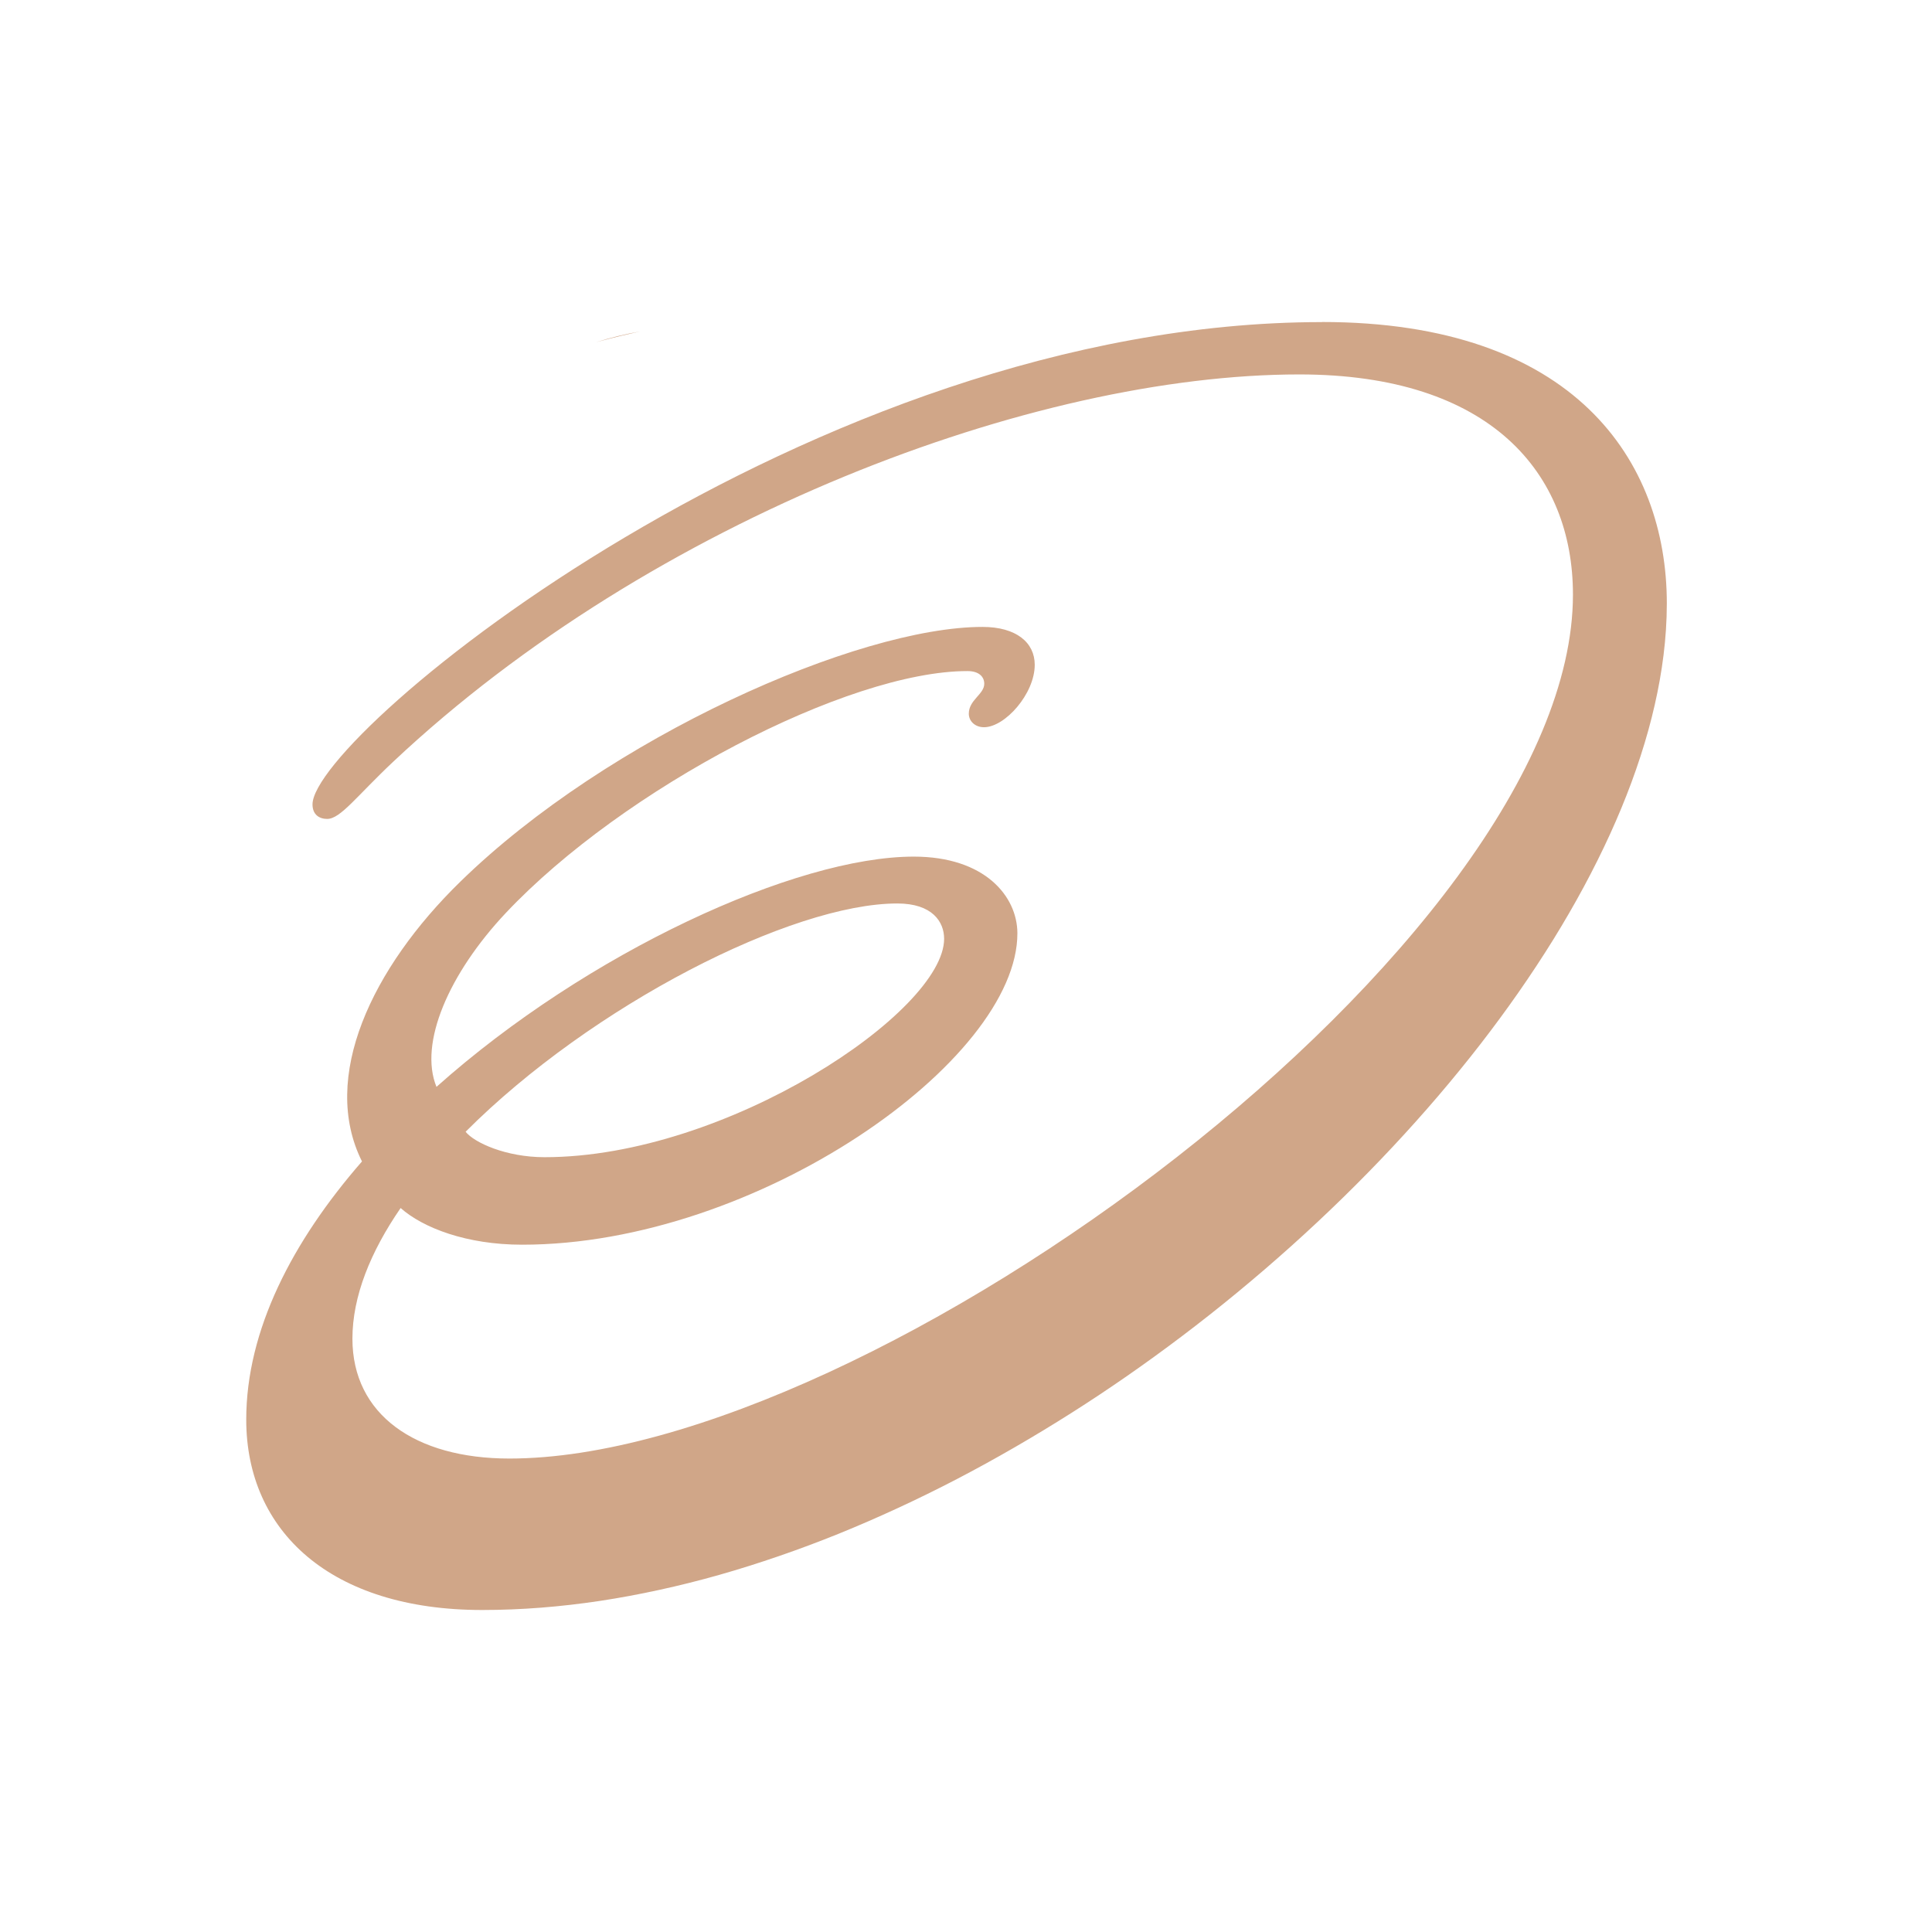<svg width="102" height="102" viewBox="0 0 102 102" fill="none" xmlns="http://www.w3.org/2000/svg">
<path d="M33.78 17.5C33.16 17.64 32.37 17.82 31.46 18.07C32.21 17.83 33 17.64 33.78 17.5Z" fill="#D0A688"/>
<path d="M69.794 17.005C42.784 17.005 16.499 38.782 16.499 42.468C16.499 43.011 16.857 43.235 17.273 43.235C17.978 43.235 18.825 42.034 20.761 40.214C34.453 27.341 54.607 19.768 68.598 19.768C78.71 19.768 83.044 25.003 83.044 31.39C83.044 49.754 46.015 77.004 26.892 77.004C21.912 77.004 18.606 74.673 18.606 70.677C18.606 68.441 19.561 66.089 21.151 63.778C22.337 64.828 24.634 65.714 27.565 65.714C39.983 65.714 53.74 55.975 53.713 49.261C53.704 47.321 51.997 45.225 48.242 45.225C42.025 45.225 31.006 50.276 23.044 57.381C22.101 55.077 23.704 51.389 26.703 48.201C32.913 41.611 44.758 35.429 51.076 35.429C51.698 35.429 51.964 35.741 51.964 36.098C51.964 36.657 51.148 36.949 51.148 37.679C51.148 38.077 51.482 38.394 51.95 38.394C53.056 38.394 54.629 36.632 54.629 35.097C54.629 33.928 53.659 33.098 51.871 33.098C45.301 33.098 32.105 38.927 24.303 46.548C19.626 51.111 16.895 56.884 19.111 61.318C15.434 65.535 13 70.23 13 74.947C13 80.848 17.467 85 25.456 85C27.534 85 29.61 84.83 31.666 84.521C33.721 84.211 35.901 83.734 37.972 83.146C40.044 82.558 42.221 81.807 44.286 80.971C46.35 80.134 48.485 79.146 50.514 78.09C52.542 77.034 54.598 75.844 56.566 74.596C58.534 73.348 60.477 71.998 62.35 70.582C64.361 69.065 66.306 67.46 68.184 65.775C70.046 64.104 71.838 62.354 73.549 60.524C75.168 58.792 76.713 56.992 78.165 55.118C79.545 53.336 80.84 51.488 82.027 49.571C83.134 47.778 84.145 45.921 85.019 44.002C85.825 42.231 86.514 40.402 87.032 38.525C87.505 36.804 87.836 35.04 87.953 33.256C87.984 32.79 88 32.324 88 31.859C88 24.324 83.112 17.002 69.798 17L69.794 17.005ZM47.375 47.699C49.23 47.699 49.845 48.675 49.845 49.562C49.845 53.399 38.384 61.094 28.747 61.094C26.712 61.094 25.035 60.323 24.582 59.751C31.24 53.078 41.8 47.699 47.375 47.699Z" fill="#D0A688"/>
</svg>
